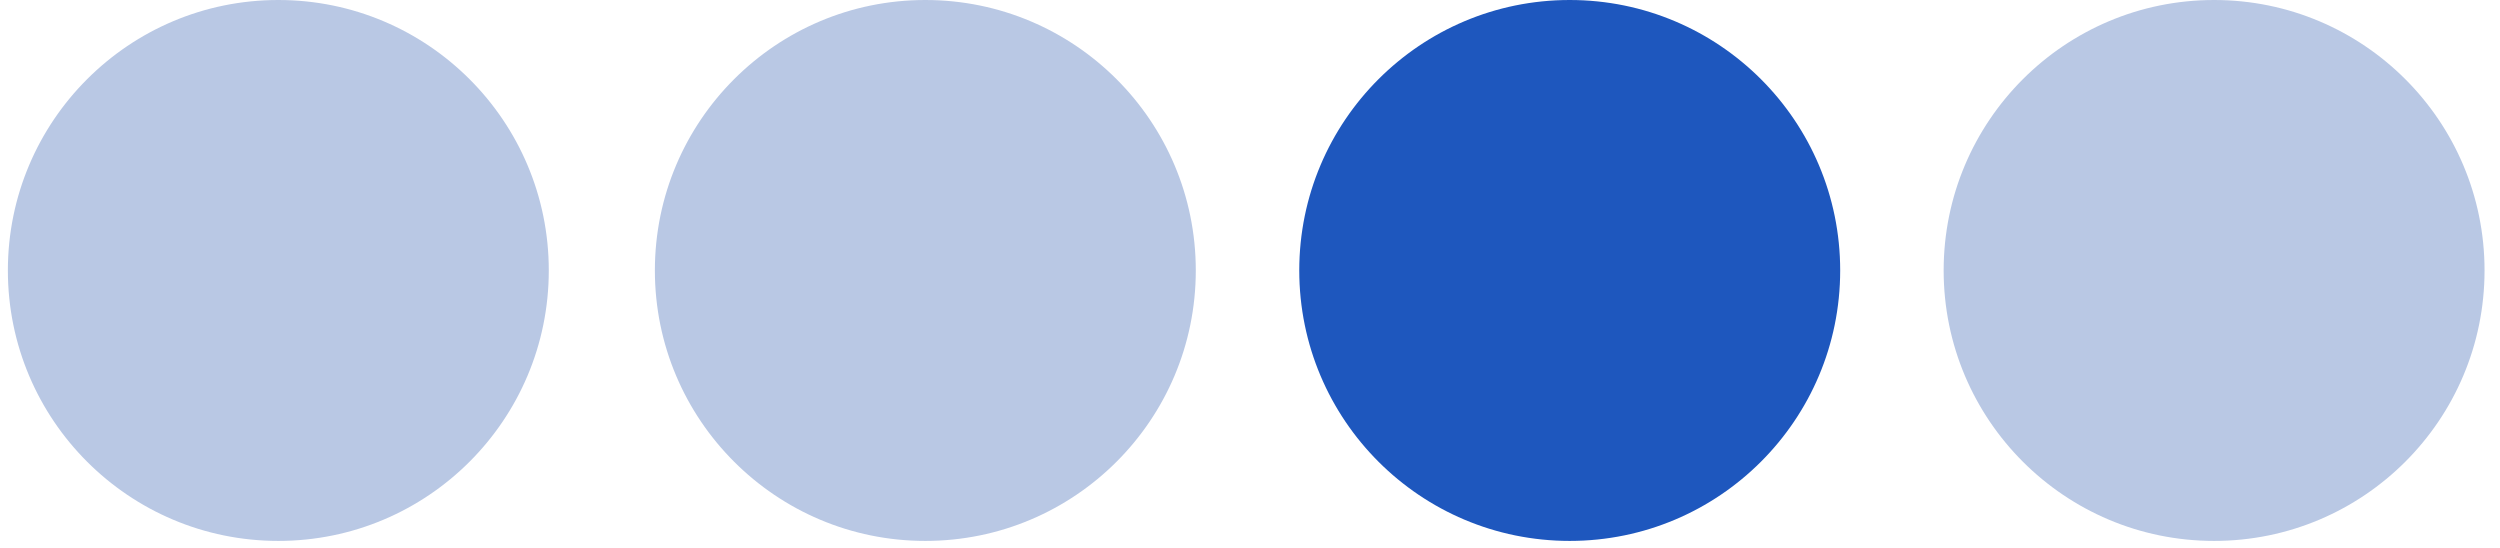 <svg xmlns="http://www.w3.org/2000/svg" xmlns:xlink="http://www.w3.org/1999/xlink" width="374" zoomAndPan="magnify" viewBox="0 0 280.5 61.5" height="82" preserveAspectRatio="xMidYMid meet" version="1.0">
    <defs>
        <clipPath id="c48b69cbc4">
            <path d="M 0.883 0 L 61.574 0 L 61.574 60.691 L 0.883 60.691 Z M 0.883 0 " clip-rule="nonzero"/>
        </clipPath>
        <clipPath id="962cd7c991">
            <path d="M 31.227 0 C 14.469 0 0.883 13.586 0.883 30.344 C 0.883 47.105 14.469 60.691 31.227 60.691 C 47.988 60.691 61.574 47.105 61.574 30.344 C 61.574 13.586 47.988 0 31.227 0 Z M 31.227 0 " clip-rule="nonzero"/>
        </clipPath>
        <clipPath id="6ddfadf0d4">
            <path d="M 73.477 0 L 134.168 0 L 134.168 60.691 L 73.477 60.691 Z M 73.477 0 " clip-rule="nonzero"/>
        </clipPath>
        <clipPath id="2cac3dde7d">
            <path d="M 103.82 0 C 87.062 0 73.477 13.586 73.477 30.344 C 73.477 47.105 87.062 60.691 103.82 60.691 C 120.582 60.691 134.168 47.105 134.168 30.344 C 134.168 13.586 120.582 0 103.82 0 Z M 103.82 0 " clip-rule="nonzero"/>
        </clipPath>
        <clipPath id="ecf85c7d4d">
            <path d="M 218.078 0 L 278.766 0 L 278.766 60.691 L 218.078 60.691 Z M 218.078 0 " clip-rule="nonzero"/>
        </clipPath>
        <clipPath id="c466a22fb9">
            <path d="M 248.422 0 C 231.664 0 218.078 13.586 218.078 30.344 C 218.078 47.105 231.664 60.691 248.422 60.691 C 265.18 60.691 278.766 47.105 278.766 30.344 C 278.766 13.586 265.18 0 248.422 0 Z M 248.422 0 " clip-rule="nonzero"/>
        </clipPath>
        <clipPath id="afc13c1611">
            <path d="M 145.777 0 L 206.469 0 L 206.469 60.691 L 145.777 60.691 Z M 145.777 0 " clip-rule="nonzero"/>
        </clipPath>
        <clipPath id="65df5f186f">
            <path d="M 176.121 0 C 159.363 0 145.777 13.586 145.777 30.344 C 145.777 47.105 159.363 60.691 176.121 60.691 C 192.883 60.691 206.469 47.105 206.469 30.344 C 206.469 13.586 192.883 0 176.121 0 Z M 176.121 0 " clip-rule="nonzero"/>
        </clipPath>
    </defs>
    <g clip-path="url(#c48b69cbc4)">
        <g clip-path="url(#962cd7c991)">
            <path fill="#b9c8e4" d="M 0.883 0 L 61.574 0 L 61.574 60.691 L 0.883 60.691 Z M 0.883 0 " fill-opacity="1" fill-rule="nonzero"/>
        </g>
    </g>
    <g clip-path="url(#6ddfadf0d4)">
        <g clip-path="url(#2cac3dde7d)">
            <path fill="#b9c8e4" d="M 73.477 0 L 134.168 0 L 134.168 60.691 L 73.477 60.691 Z M 73.477 0 " fill-opacity="1" fill-rule="nonzero"/>
        </g>
    </g>
    <g clip-path="url(#ecf85c7d4d)">
        <g clip-path="url(#c466a22fb9)">
            <path fill="#b9c8e4" d="M 218.078 0 L 278.766 0 L 278.766 60.691 L 218.078 60.691 Z M 218.078 0 " fill-opacity="1" fill-rule="nonzero"/>
        </g>
    </g>
    <g clip-path="url(#afc13c1611)">
        <g clip-path="url(#65df5f186f)">
            <path fill="#1e57be" d="M 145.777 0 L 206.469 0 L 206.469 60.691 L 145.777 60.691 Z M 145.777 0 " fill-opacity="1" fill-rule="nonzero"/>
        </g>
    </g>
</svg>